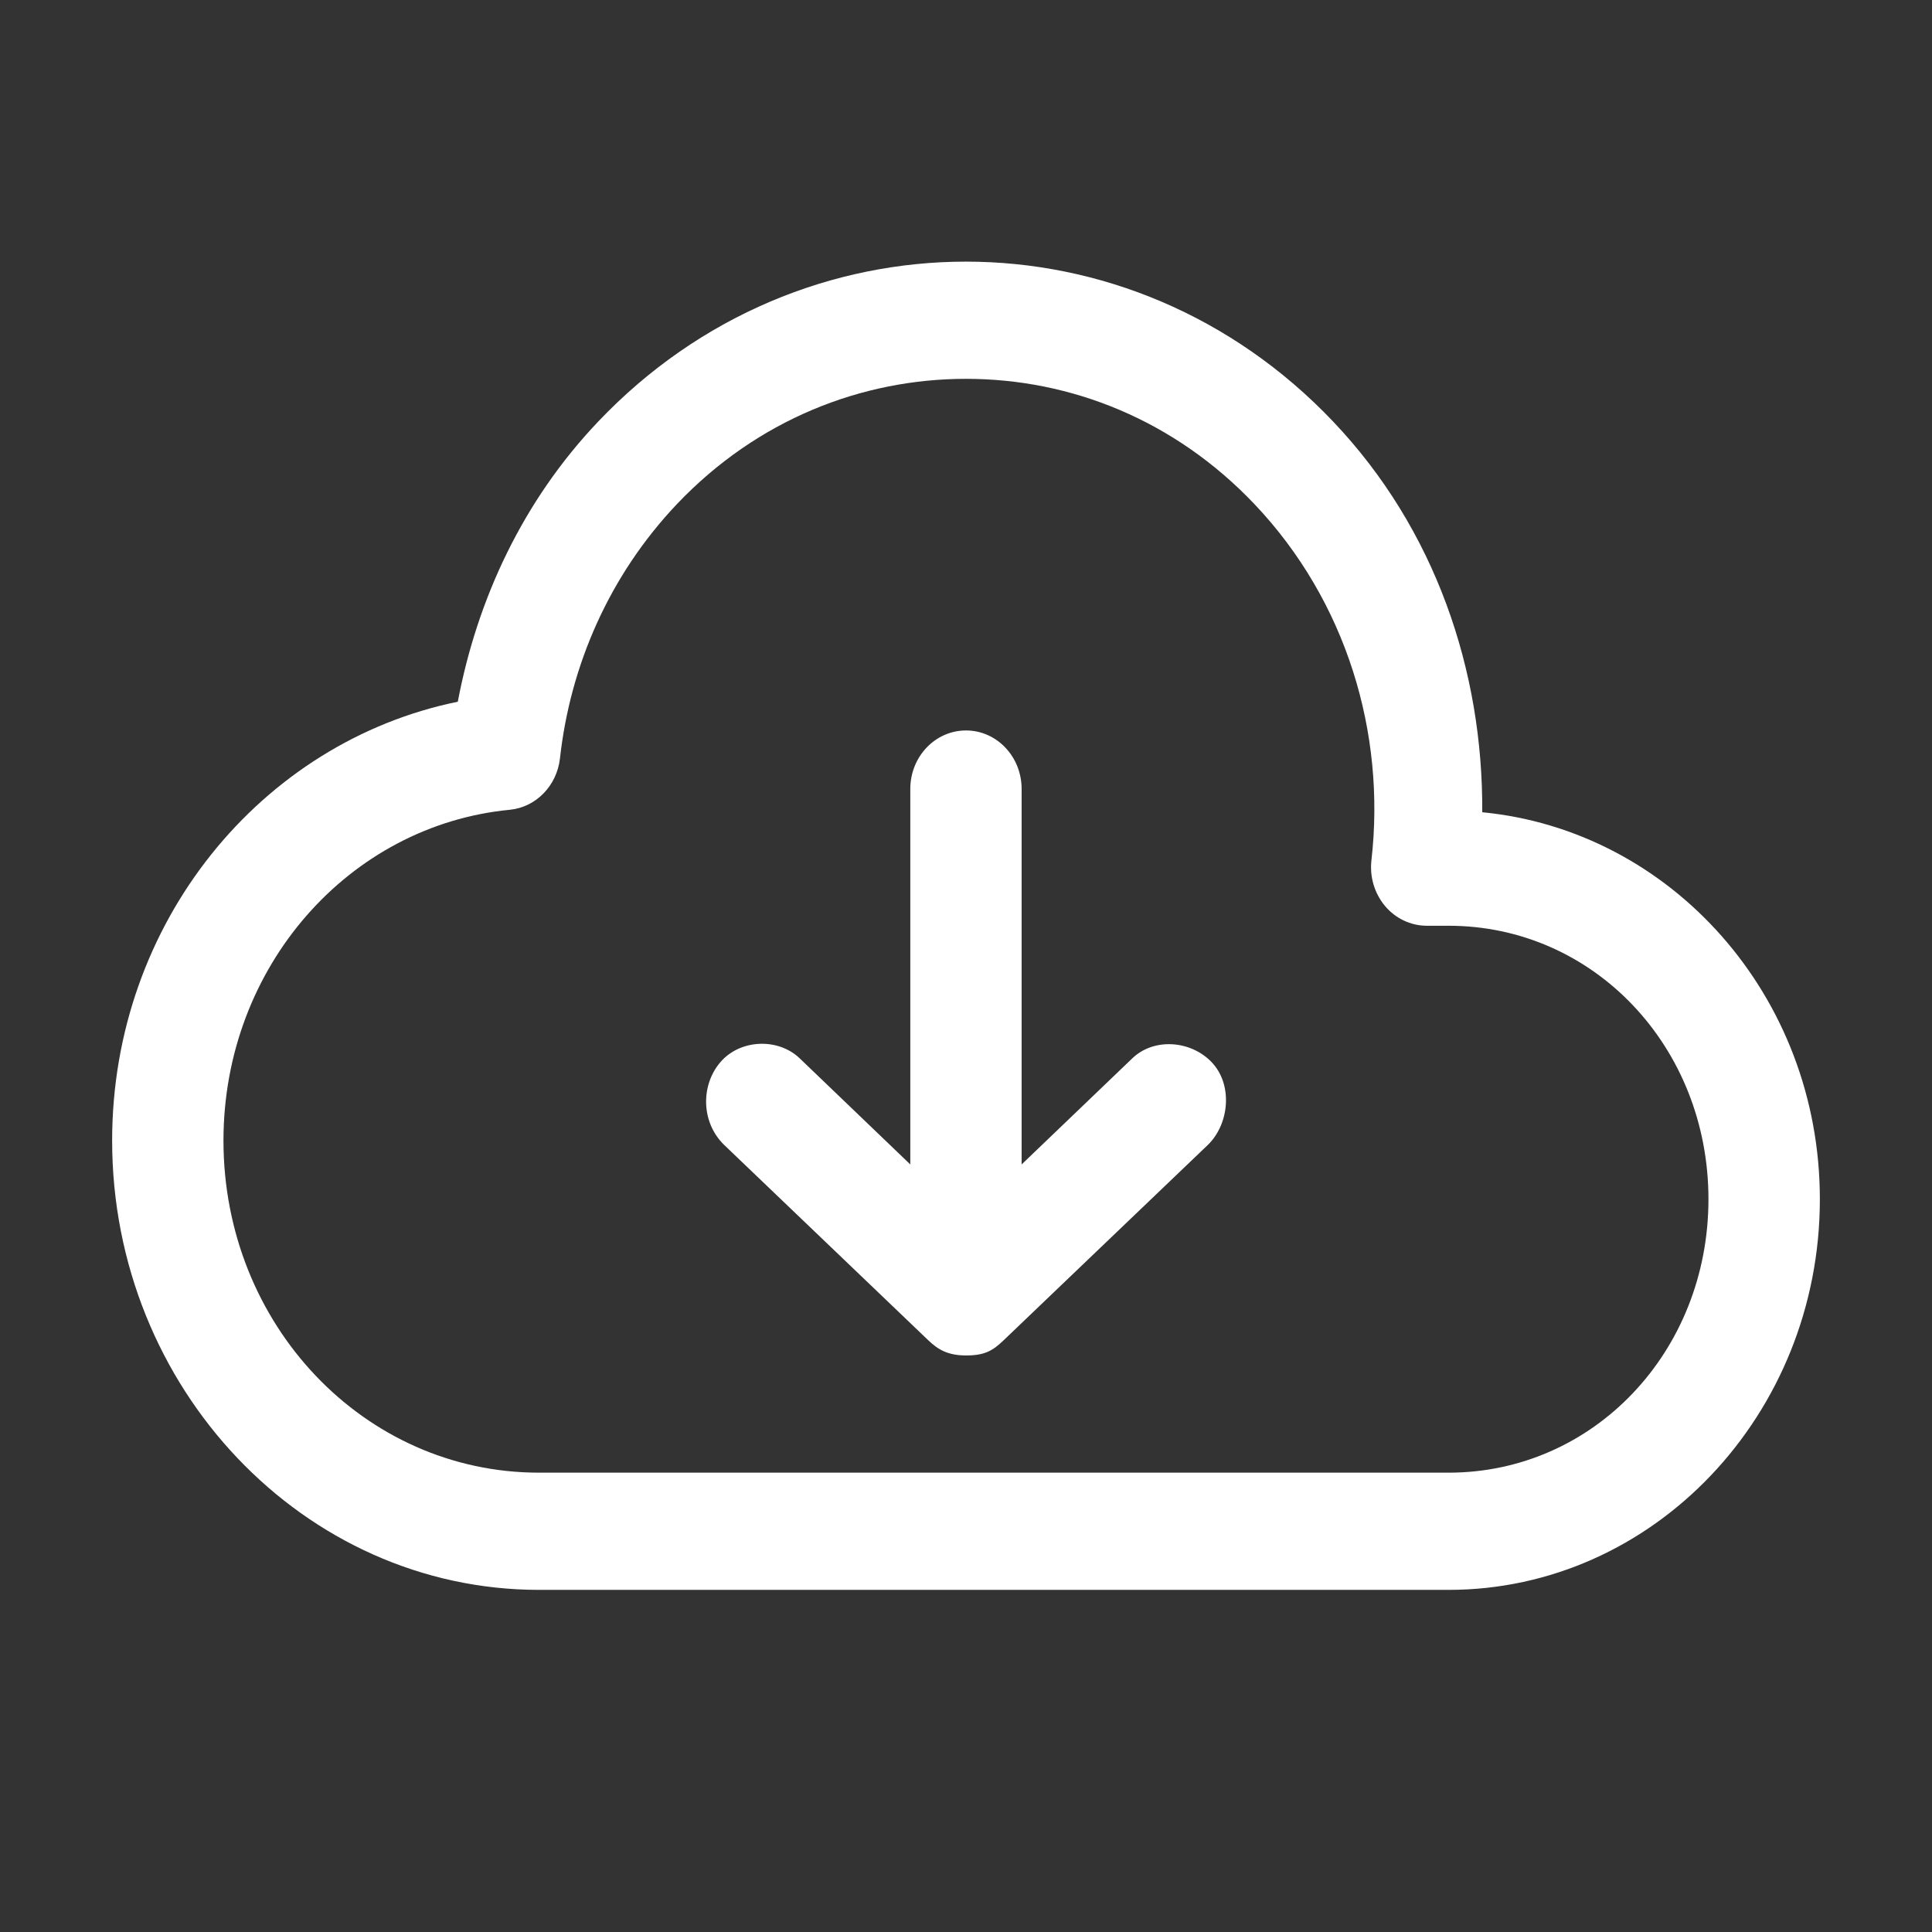 <?xml version="1.0" encoding="UTF-8"?> <svg xmlns="http://www.w3.org/2000/svg" width="24" height="24" viewBox="0 0 24 24" fill="none"><rect x="0" y="0" width="24" height="24" fill="#333333" stroke="none"/><path d="M12 3.25C10.349 3.25 8.69 3.912 7.431 5.237C6.495 6.221 5.928 7.443 5.687 8.717C3.245 9.216 1.393 11.46 1.393 14.169C1.393 17.243 3.775 19.75 6.696 19.75H17.995C20.538 19.75 22.607 17.573 22.607 14.897C22.607 12.371 20.758 10.316 18.413 10.09C18.424 8.333 17.831 6.573 16.561 5.237C15.304 3.913 13.65 3.25 12 3.25ZM12 4.706C13.3 4.706 14.587 5.215 15.581 6.26C16.73 7.469 17.215 9.111 17.037 10.681C17.012 10.888 17.073 11.096 17.204 11.253C17.334 11.409 17.523 11.499 17.721 11.5H17.995C19.796 11.5 21.223 13.002 21.223 14.897C21.223 16.792 19.796 18.294 17.995 18.294H6.696C4.523 18.294 2.776 16.456 2.776 14.169C2.776 12.01 4.337 10.25 6.336 10.059C6.659 10.026 6.917 9.761 6.956 9.422C7.083 8.269 7.568 7.148 8.411 6.26C9.404 5.216 10.7 4.706 12 4.706ZM12 9.074C11.618 9.074 11.308 9.399 11.308 9.801V14.465L9.932 13.145C9.663 12.89 9.196 12.91 8.952 13.191C8.707 13.472 8.702 13.936 8.995 14.222L11.531 16.649C11.647 16.76 11.769 16.838 12 16.838C12.23 16.838 12.331 16.781 12.468 16.649L15.005 14.222C15.271 13.963 15.32 13.472 15.048 13.191C14.789 12.924 14.336 12.89 14.068 13.145L12.691 14.465V9.801C12.691 9.399 12.382 9.074 12 9.074Z" fill="white"></path></svg> 